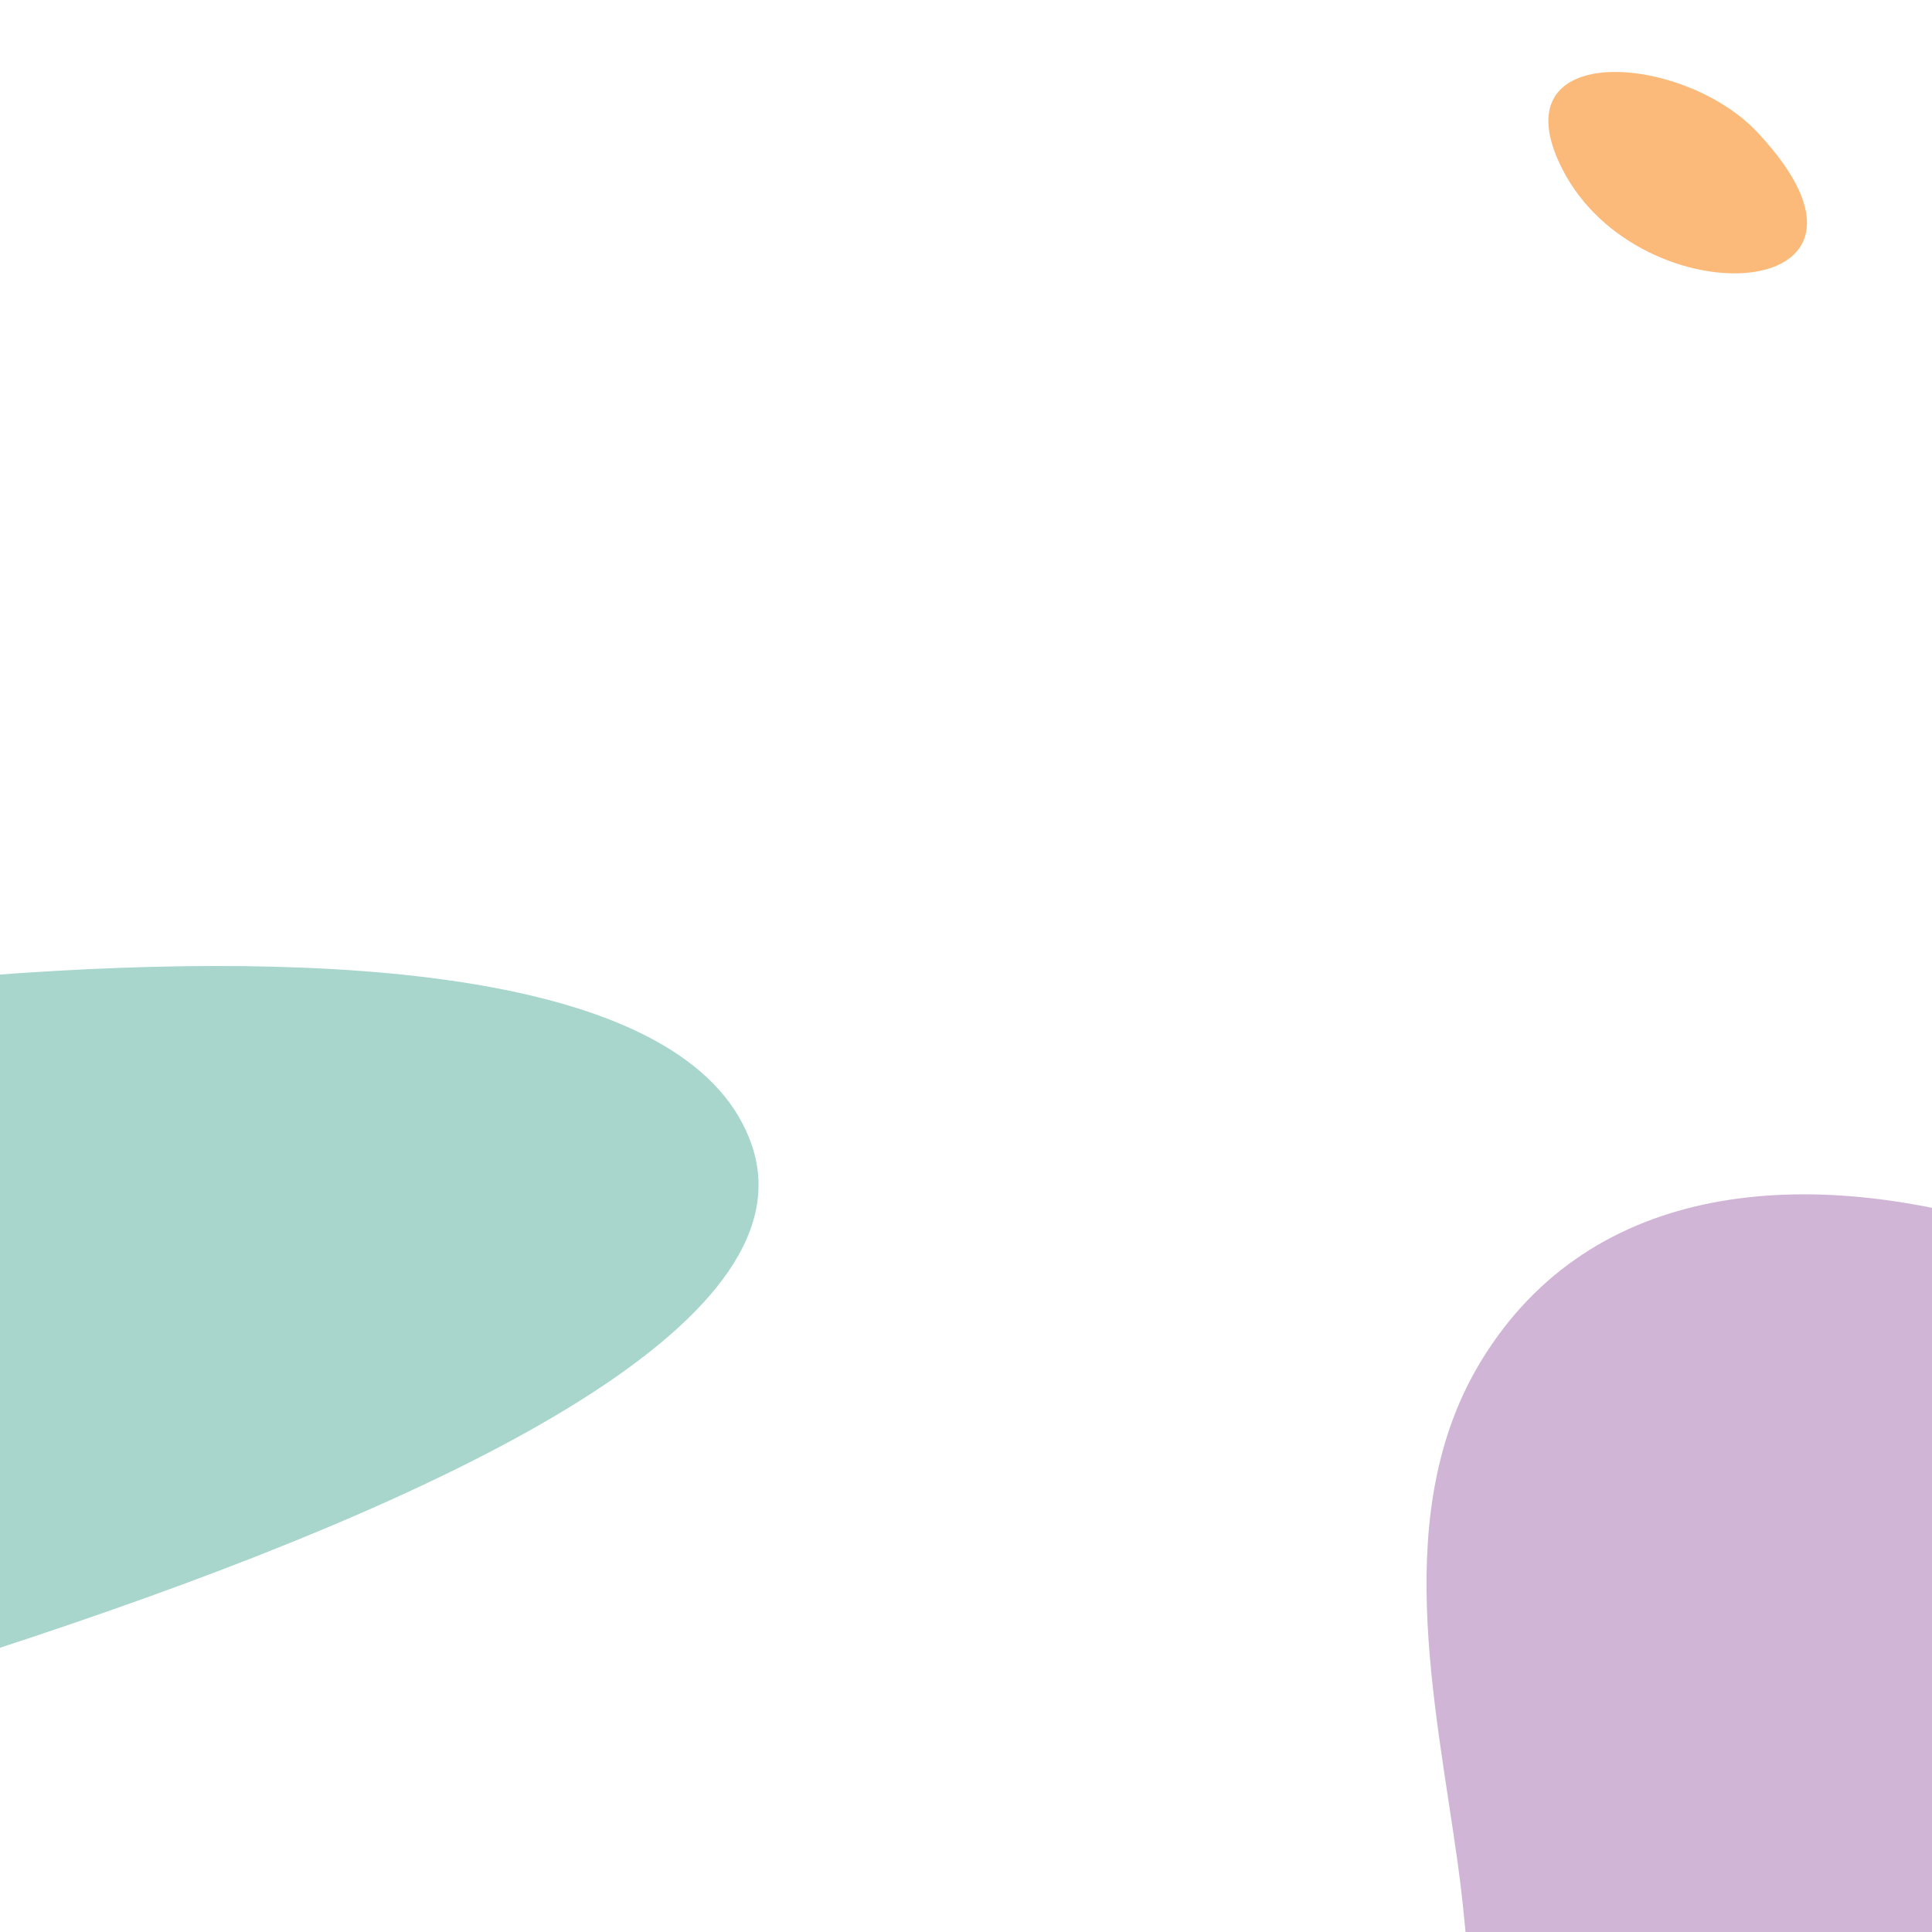 <?xml version="1.0" encoding="UTF-8"?>
<svg id="Isolation_Mode" data-name="Isolation Mode" xmlns="http://www.w3.org/2000/svg" viewBox="0 0 1080 1080">
  <defs>
    <style>
      .cls-1 {
        fill: #fbba7a;
      }

      .cls-2 {
        fill: #a8d5cc;
      }

      .cls-3 {
        fill: #d1b5d7;
      }
    </style>
  </defs>
  <path class="cls-3" d="m1398.7,881.12c-88.09-154.27-446.92-322.66-570.51-120.74-51.08,83.47-25.99,189.88-13.3,281.26,33.71,242.8-29.39,825.23,320.62,888.43.01,0,.03,0,.04,0,434.23,78.32,384.93-835.69,263.15-1048.94"/>
  <path class="cls-2" d="m-523.53,1064.28c117.67-33.68,1011.04-222.53,943.97-423.6-62.59-187.67-737.28-63.02-859.23-22.6-238.02,78.91-445.79,405.07-83.34,462.56"/>
  <path class="cls-1" d="m873.43,94.68c43.53,85.07,199.39,75.6,108.94-20.76-41.58-44.3-146.21-52.13-108.95,20.74"/>
</svg>